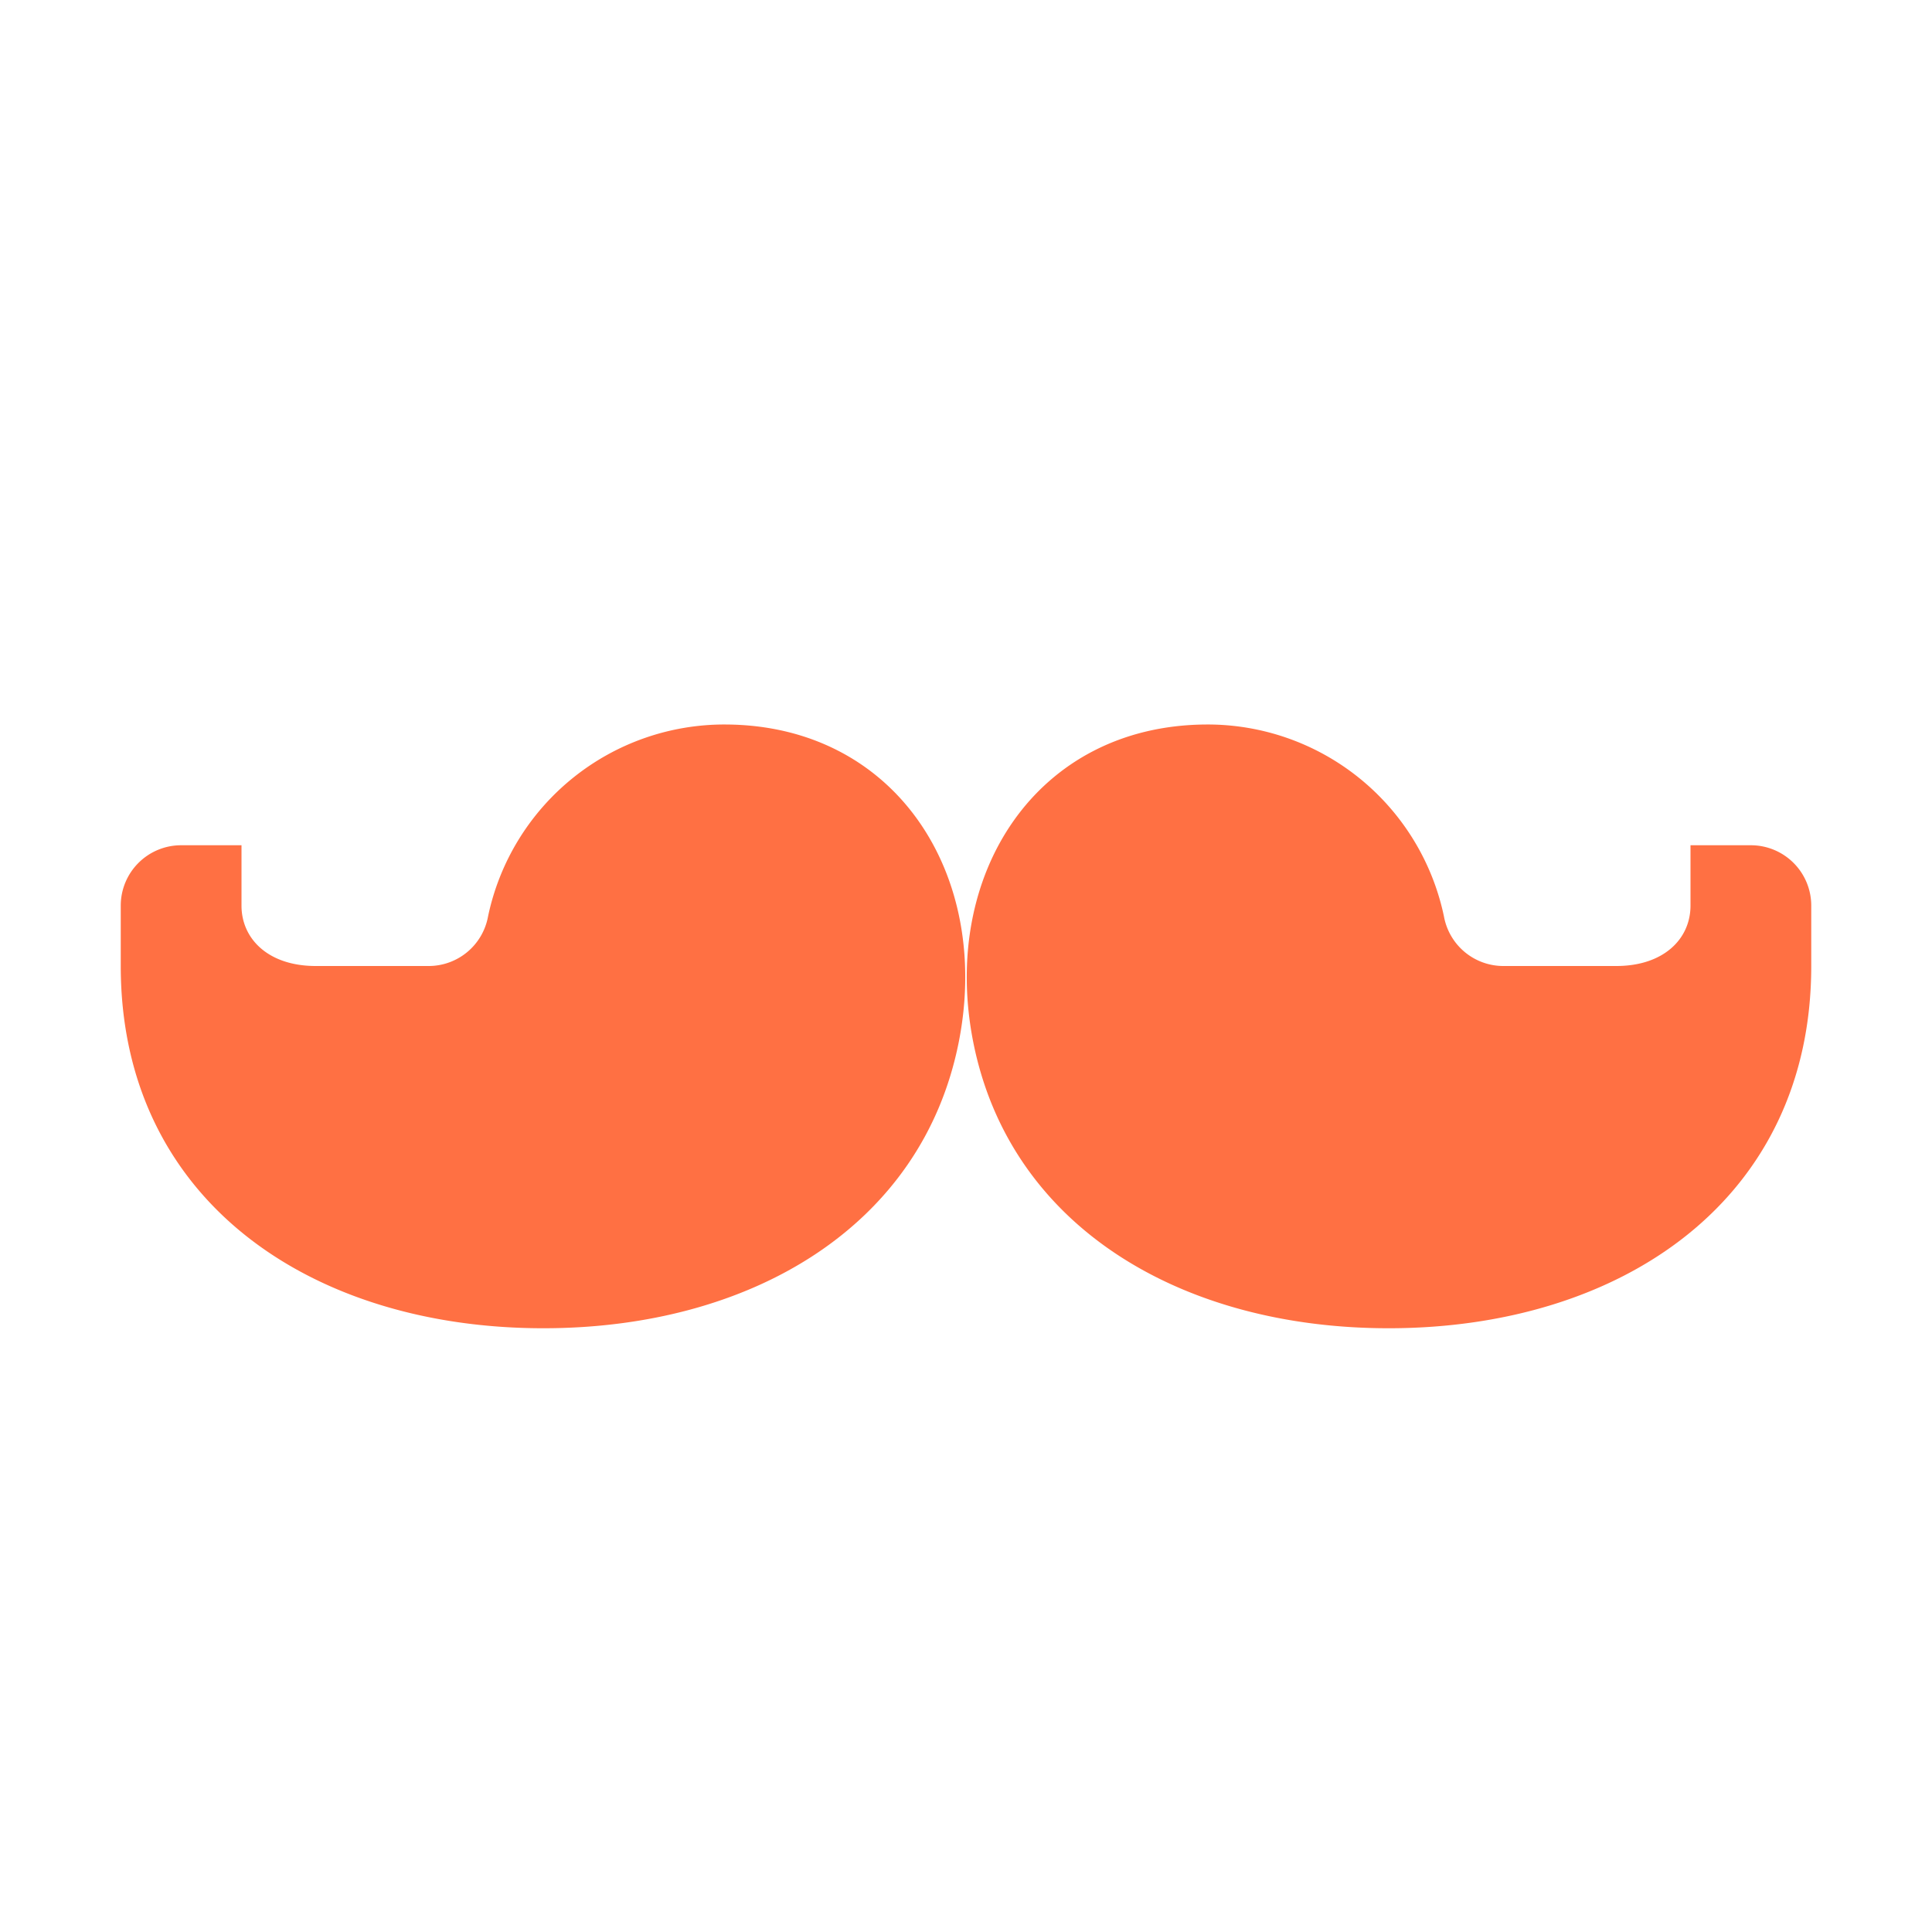 <svg xmlns="http://www.w3.org/2000/svg" viewBox="0 0 32 32"><path fill="#ff7043" d="M12.023 12a4 4 0 0 0-3.94 3.182 1 1 0 0 1-.972.818H5.229C4.446 16 4 15.552 4 15v-1H3a1 1 0 0 0-1 1v1c0 3.866 3.134 6 7 6 3.425 0 6.275-1.675 6.881-4.745.545-2.764-1.041-5.24-3.858-5.255"/><path fill="#ff7043" d="M29 14h-1v1c0 .552-.446 1-1.229 1H24.89a1 1 0 0 1-.973-.818A4 4 0 0 0 19.977 12c-2.817.016-4.403 2.491-3.858 5.255C16.725 20.325 19.575 22 23 22c3.866 0 7-2.134 7-6v-1a1 1 0 0 0-1-1"/></svg>